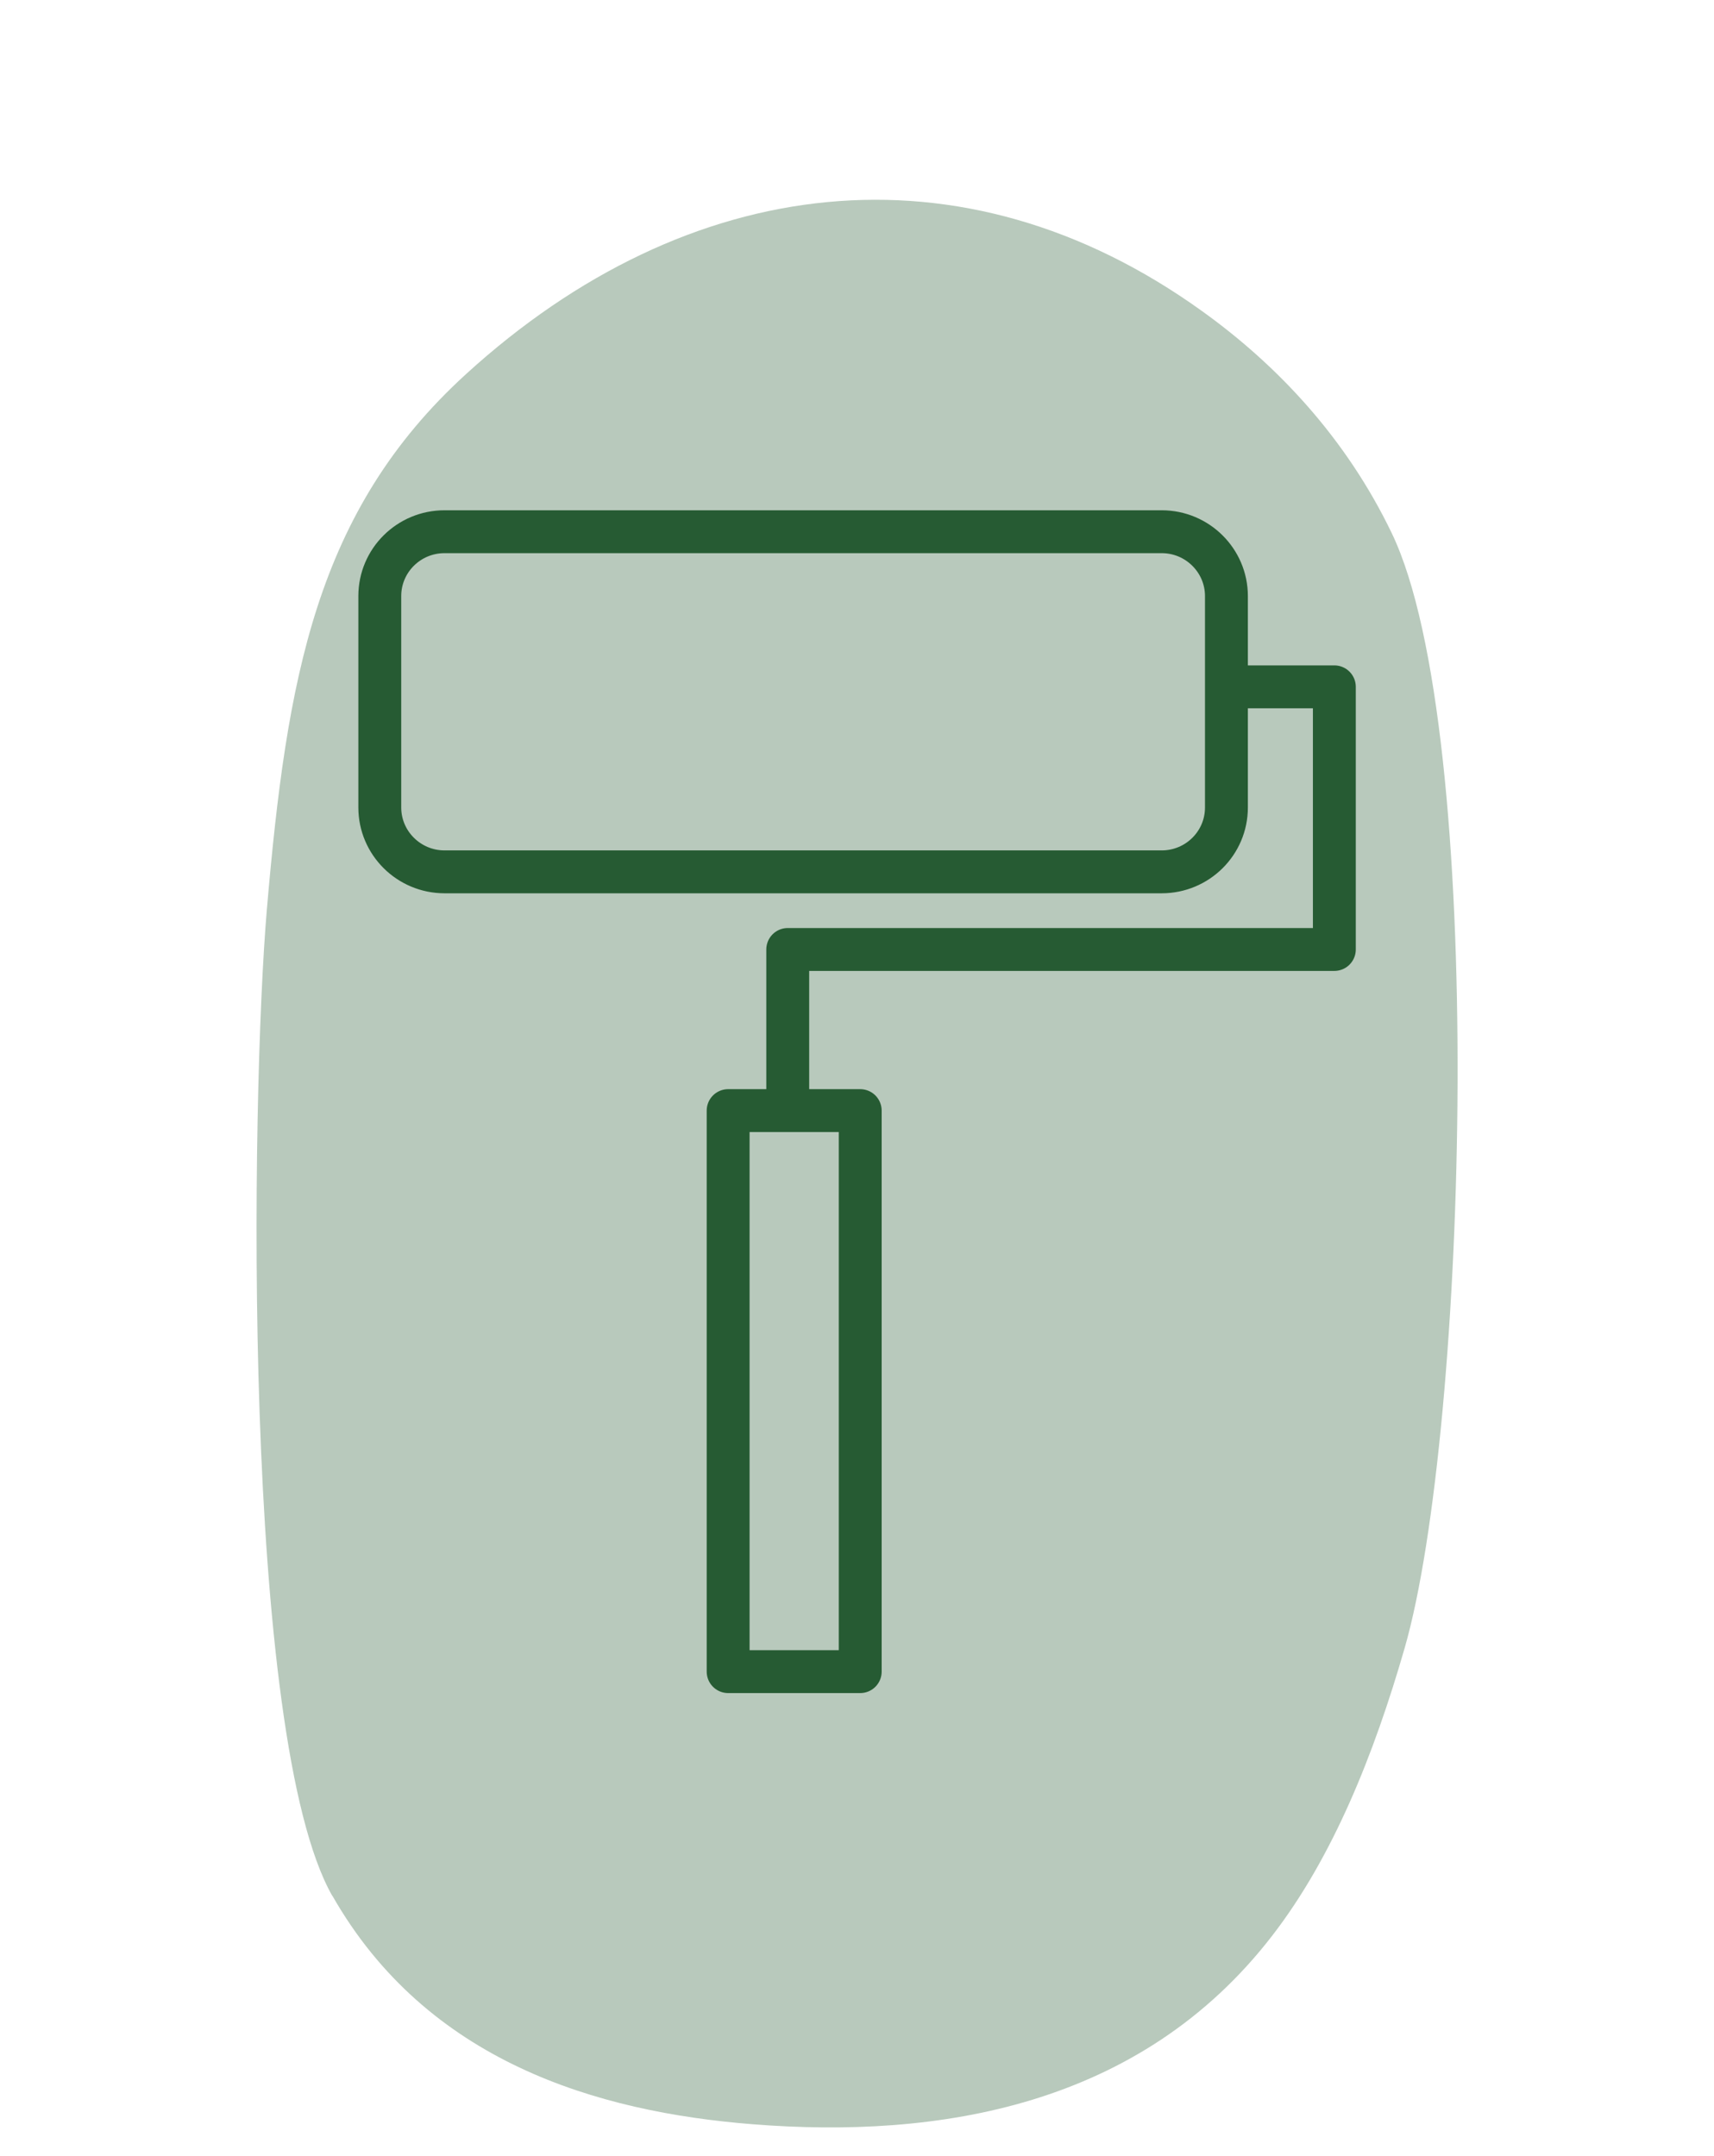 <?xml version="1.0" encoding="UTF-8"?>
<svg id="Capa_2" data-name="Capa 2" xmlns="http://www.w3.org/2000/svg" xmlns:xlink="http://www.w3.org/1999/xlink" viewBox="0 0 119.91 150.79">
  <defs>
    <style>
      .cls-1 {
        stroke: #265b33;
        stroke-linecap: round;
        stroke-linejoin: round;
        stroke-width: 3px;
      }

      .cls-1, .cls-2 {
        fill: none;
      }

      .cls-3 {
        clip-path: url(#clippath);
      }

      .cls-2, .cls-4 {
        stroke-width: 0px;
      }

      .cls-5 {
        opacity: .33;
      }

      .cls-4 {
        fill: #265b33;
      }
    </style>
    <clipPath id="clippath">
      <rect class="cls-2" width="119.91" height="150.79"/>
    </clipPath>
  </defs>
  <g id="Capa_1-2" data-name="Capa 1">
    <path class="cls-1" d="m60.18,116.92h-9.24v-39.24h9.24v39.24Zm25.79-68.88h7.38v18.37h-38.24v11.27m26.16-16.7H31.1c-2.5,0-4.53-2.02-4.53-4.5v-14.79c0-2.49,2.03-4.5,4.53-4.5h50.17c2.5,0,4.53,2.02,4.53,4.5v14.79c0,2.49-2.03,4.5-4.53,4.5Z"/>
    <g class="cls-5">
      <g class="cls-3">
        <path class="cls-4" d="m23.25,132.59h0c6.61,11.6,18.5,15.13,29.43,15.99,12.91,1.02,27.07-1.19,36.33-13.2,4.26-5.52,7.12-12.7,9.25-20.08,4.43-15.33,5.76-64.16-.89-78-3.21-6.68-8.04-11.79-13.29-15.55-16.77-12.05-35.95-9.73-51.47,4.41-10.53,9.59-12.55,21.3-13.94,37.44-1.12,13.08-1.76,57.89,4.58,69.01"/>
      </g>
    </g>
  </g>
</svg>